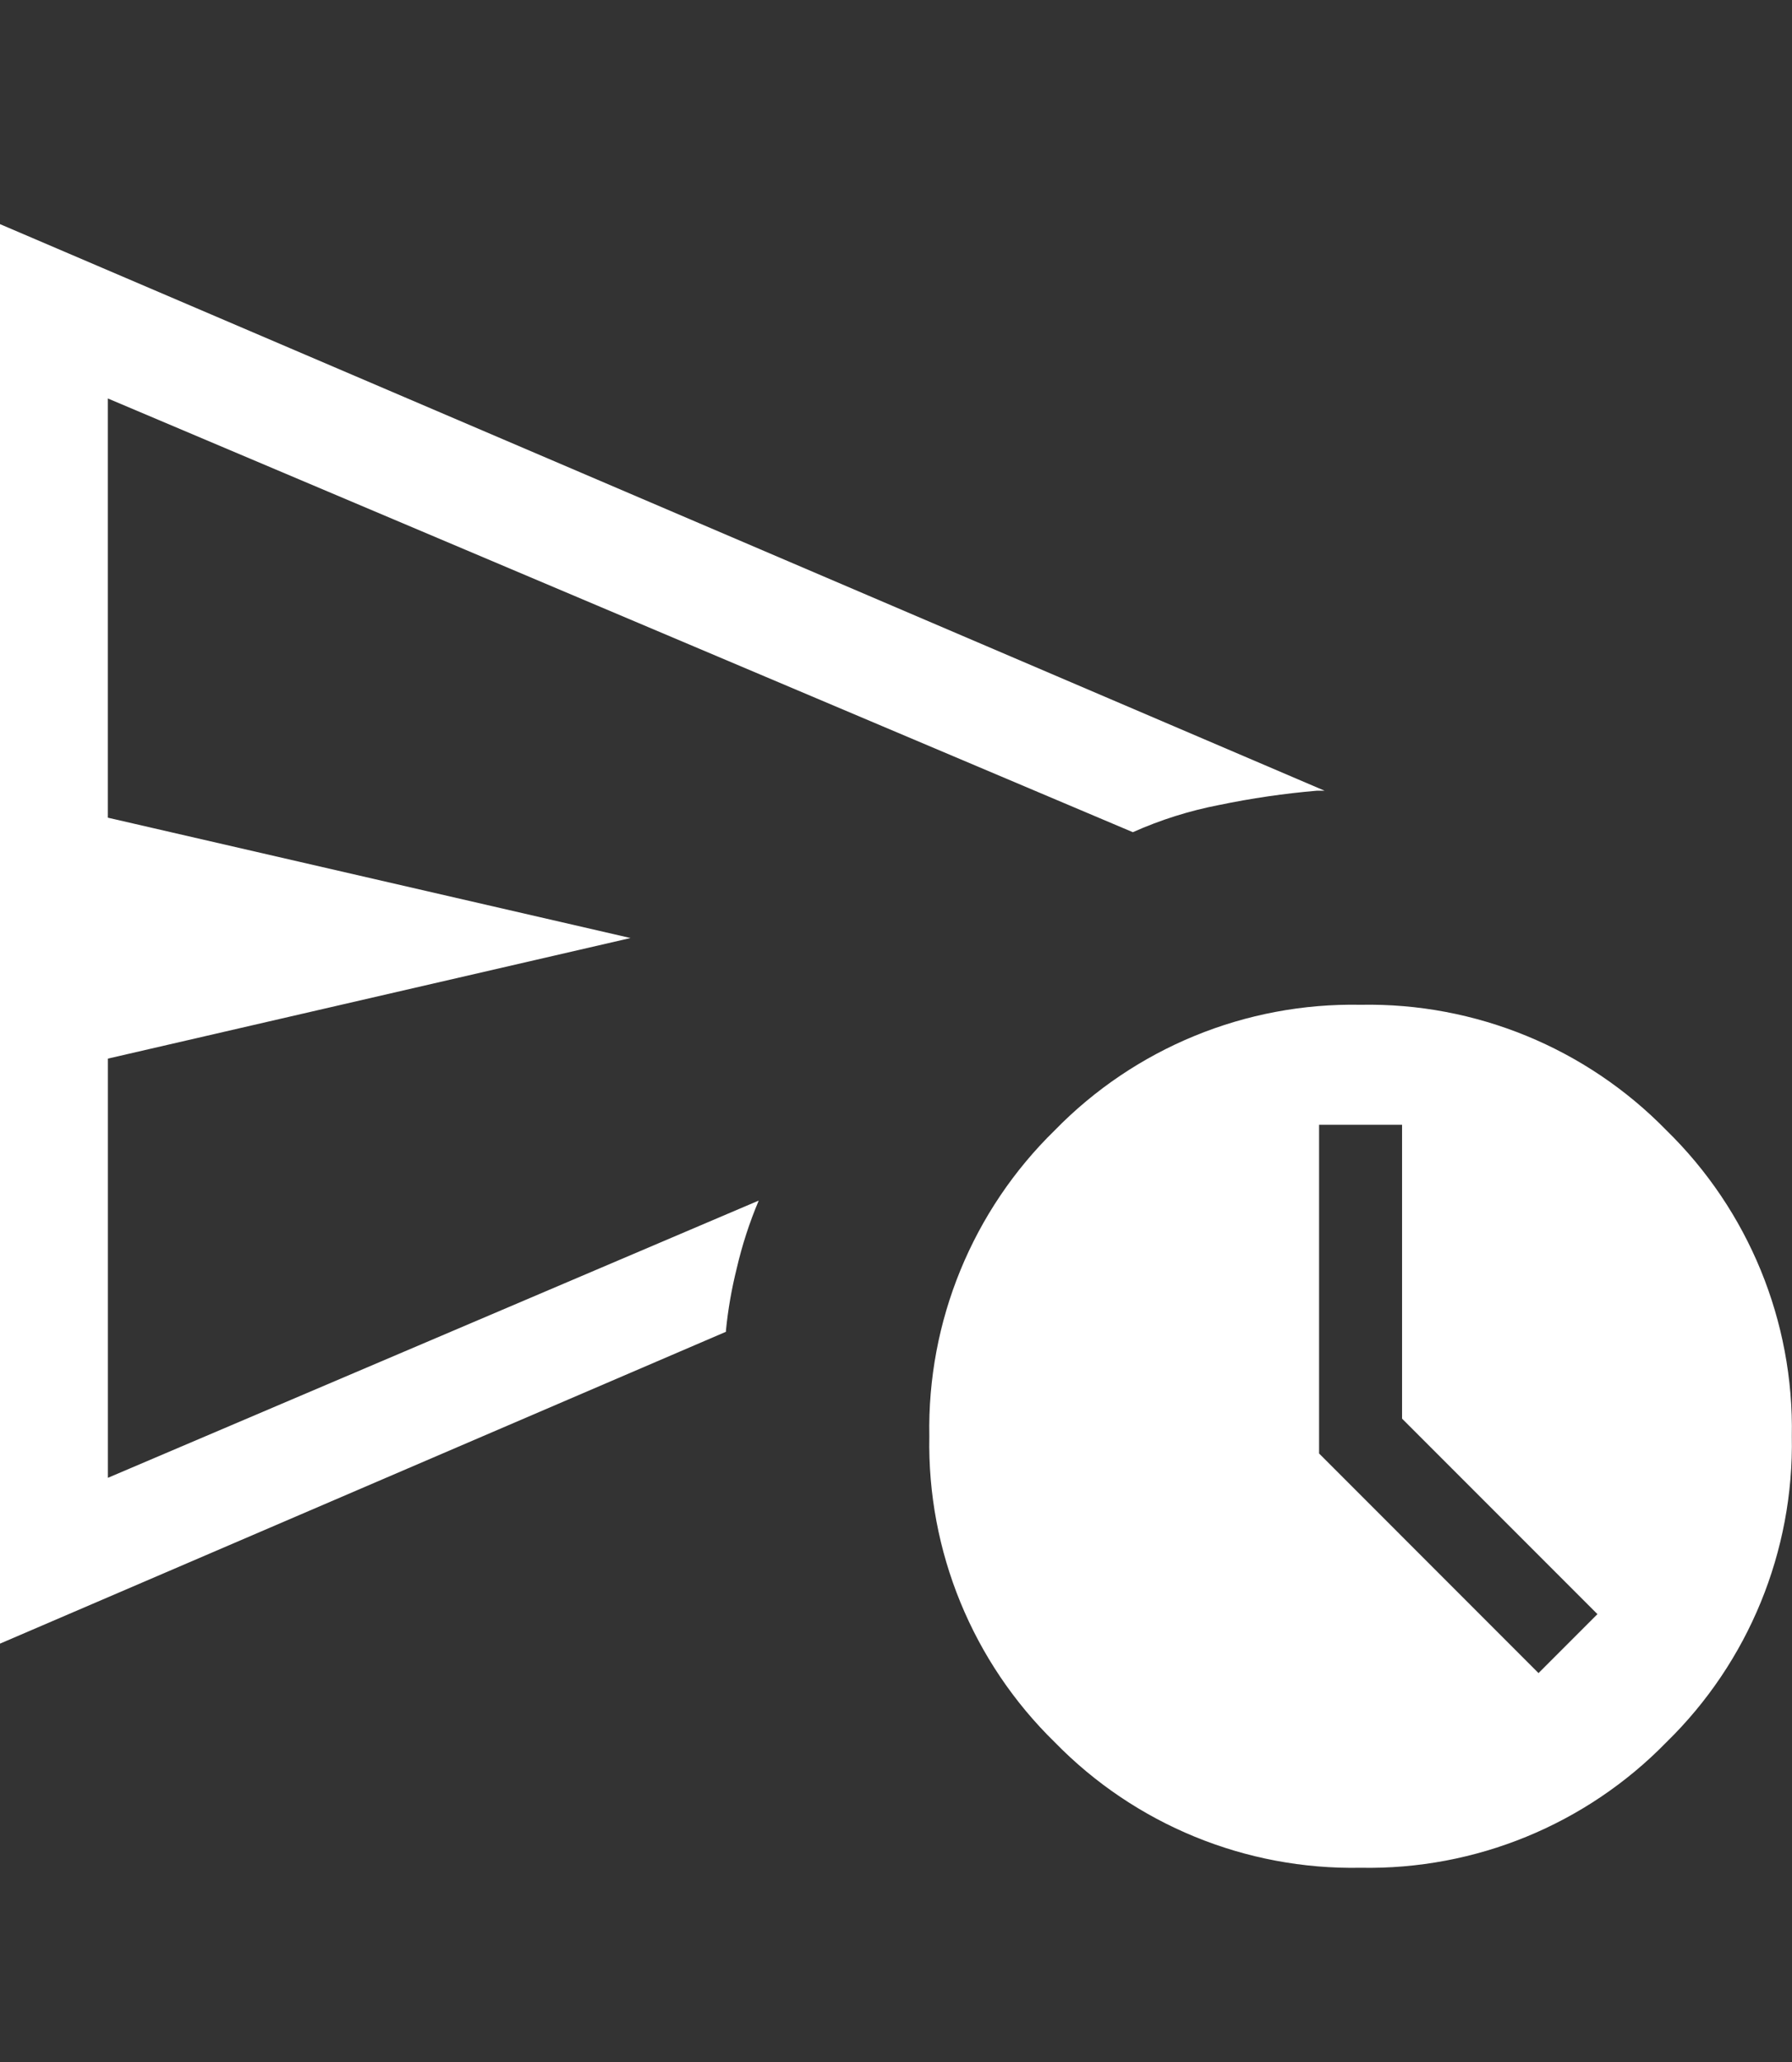 <svg width="40" height="46" viewBox="0 0 40 46" fill="none" xmlns="http://www.w3.org/2000/svg">
<rect x="0" y="0" width="40" height="46" fill="#333333" stroke="none"/>
<g clip-path="url(#clip0_19_53)">
<path d="M0 36.667V5L29.565 17.639H29.398C28.662 17.702 27.931 17.809 27.208 17.959C26.547 18.087 25.902 18.29 25.287 18.565L2.407 8.889V18.241L14.074 20.926L2.408 23.616V32.968L16.936 26.783C16.729 27.272 16.565 27.778 16.445 28.295C16.331 28.751 16.25 29.214 16.204 29.682V29.71L0 36.667ZM30.37 41.667C27.806 41.716 25.335 40.703 23.544 38.867C21.708 37.076 20.695 34.605 20.744 32.041C20.695 29.477 21.708 27.006 23.544 25.215C25.335 23.379 27.806 22.366 30.37 22.415C32.934 22.366 35.405 23.38 37.196 25.215C39.032 27.006 40.045 29.477 39.996 32.041C40.045 34.605 39.032 37.076 37.196 38.867C35.405 40.703 32.934 41.716 30.37 41.667ZM34.342 37.324L35.657 36.009L31.296 31.648V25.092H29.444V32.425L34.342 37.324Z" fill="white"/>
</g>
<defs>
<clipPath id="clip0_19_53">
<rect width="39.998" height="46" fill="white"/>
</clipPath>
</defs>
</svg>
